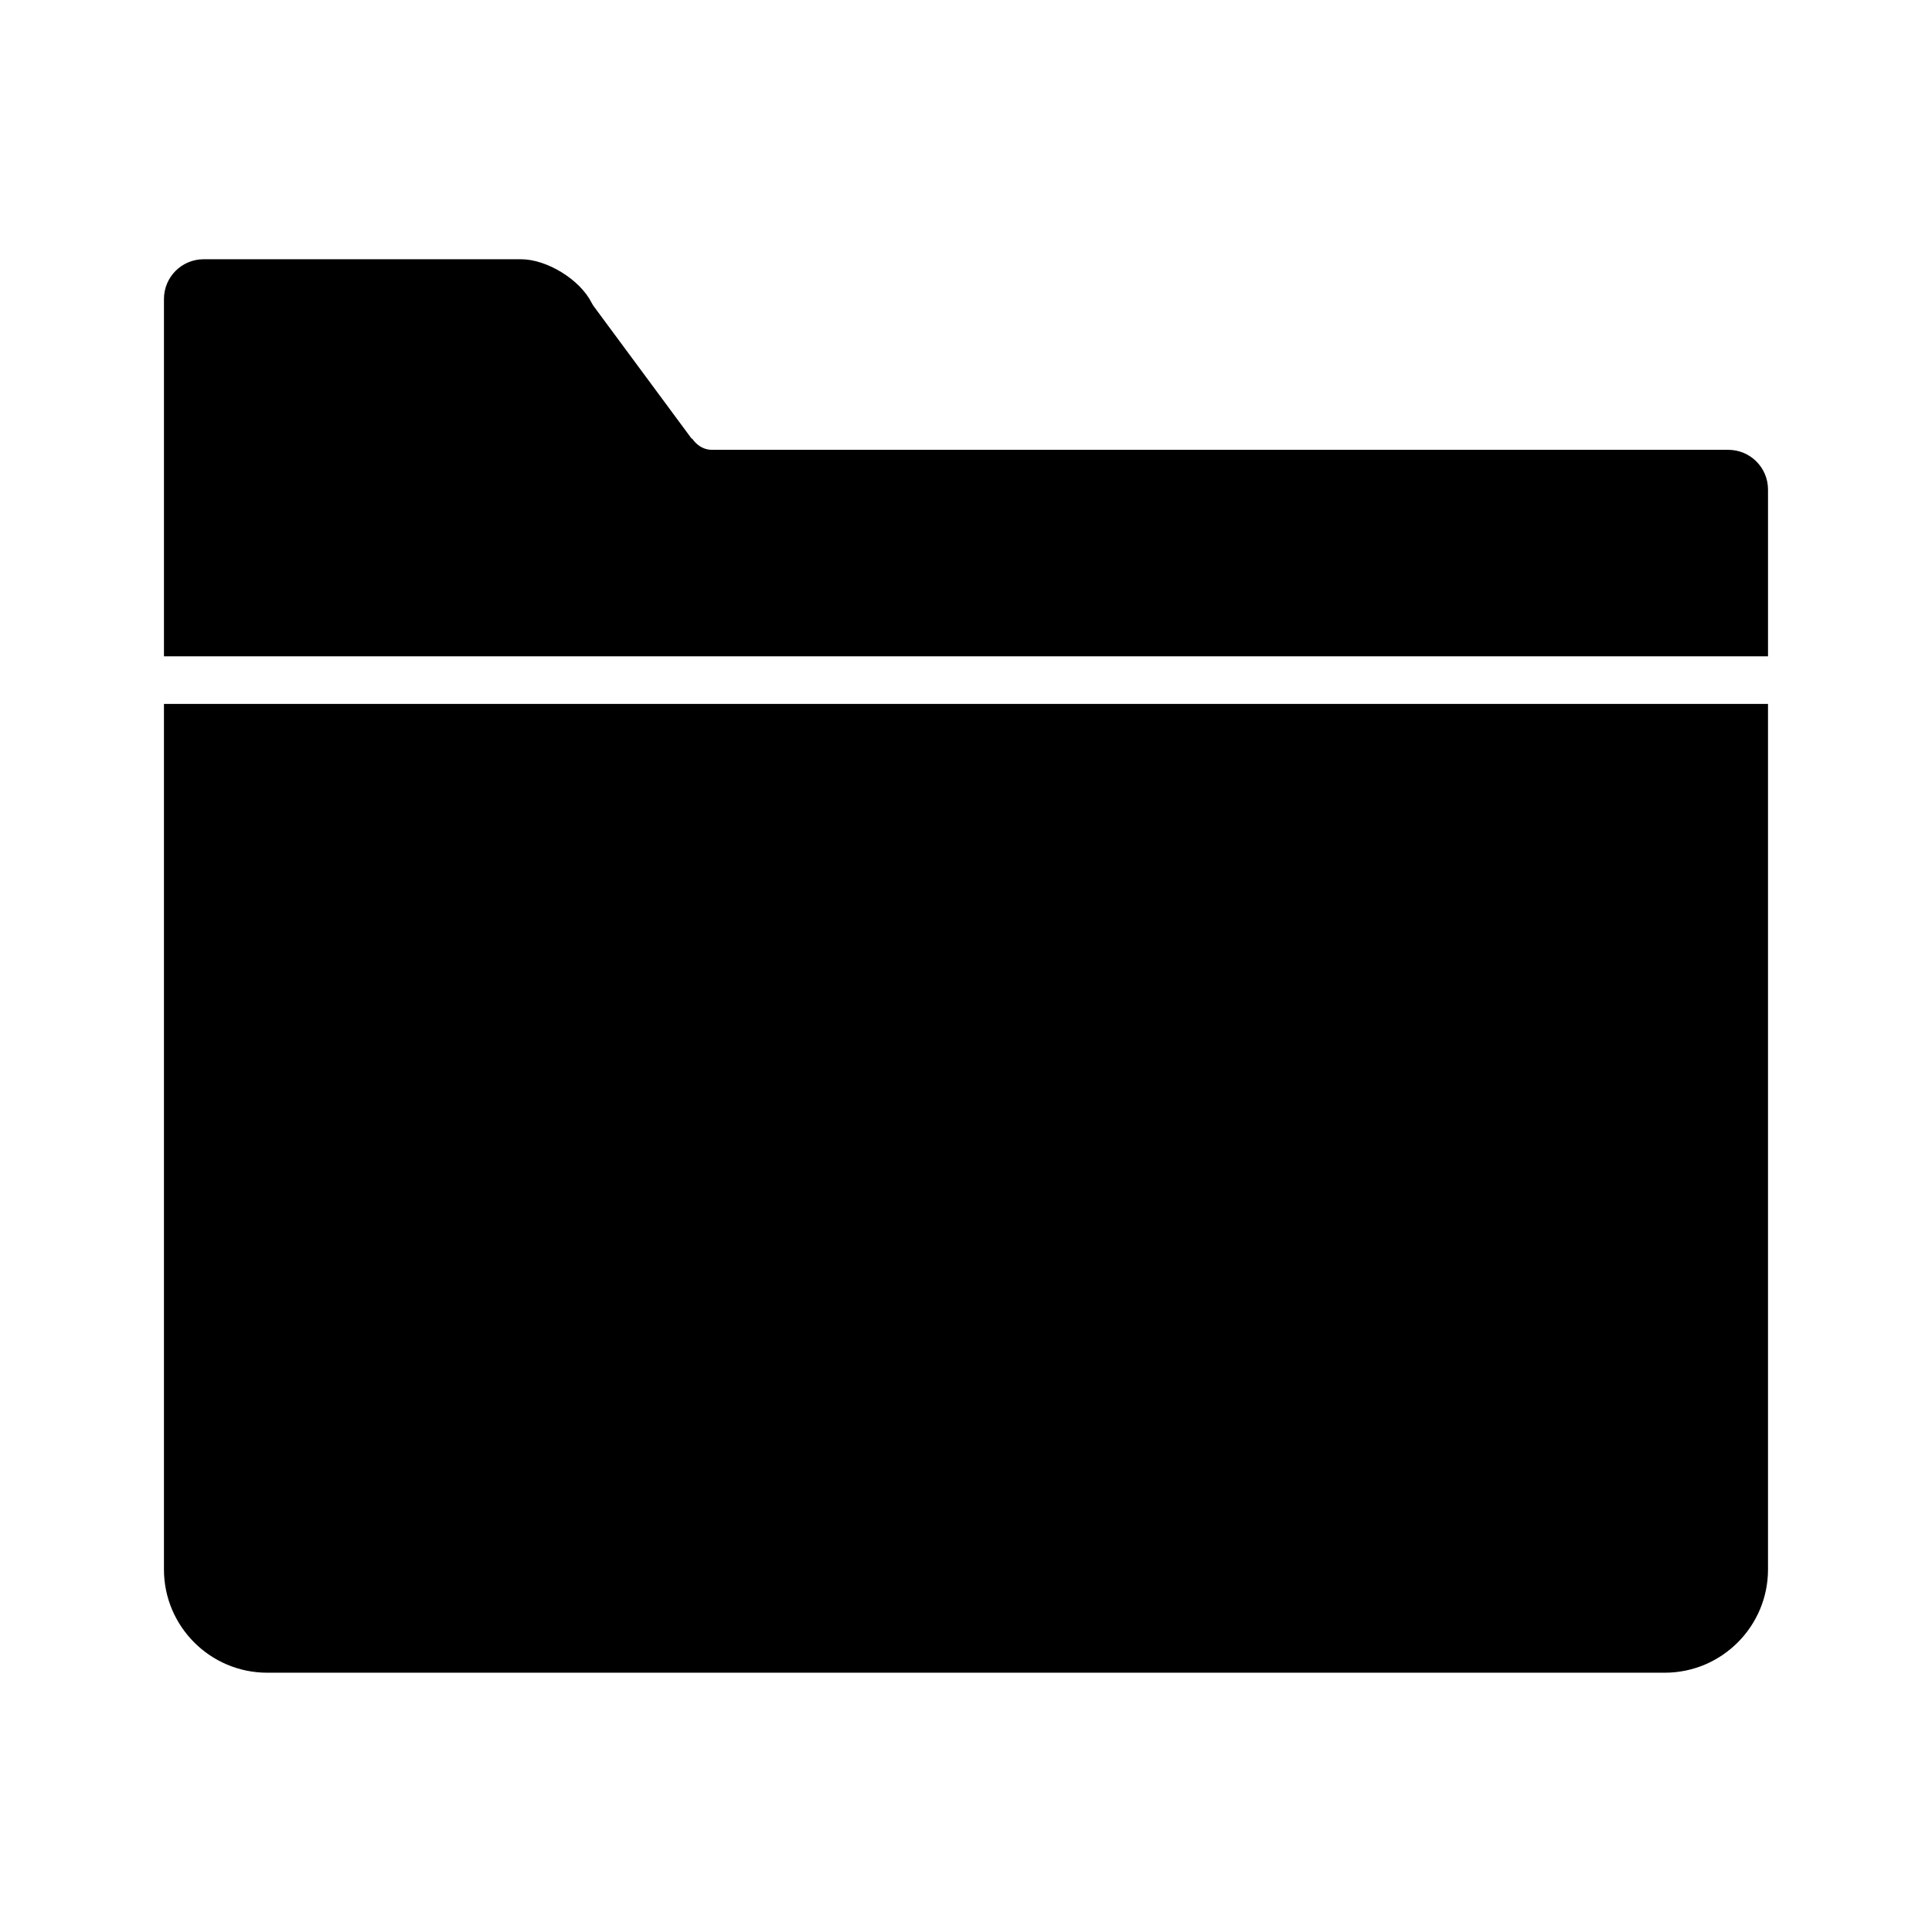 <?xml version="1.0" encoding="UTF-8"?>
<!-- Uploaded to: ICON Repo, www.svgrepo.com, Generator: ICON Repo Mixer Tools -->
<svg fill="#000000" width="800px" height="800px" version="1.1" viewBox="144 144 512 512" xmlns="http://www.w3.org/2000/svg">
 <g>
  <path d="m187.45 559.93c0 15.082 12.273 27.355 27.355 27.355h370.38c15.082 0 27.355-12.273 27.355-27.355v-229.38h-425.09z"/>
  <path d="m602.02 263.21h-269.36c-1.859 0-3.582-0.883-4.848-2.473l-0.387-0.488-0.188-0.07-25.867-34.984c-0.219-0.301-0.41-0.605-0.574-0.938-3.086-6.156-11.84-11.555-18.727-11.555h-84.09c-5.812 0-10.527 4.715-10.527 10.523v94.699h425.09v-44.199c0-5.801-4.715-10.516-10.523-10.516z"/>
 </g>
</svg>